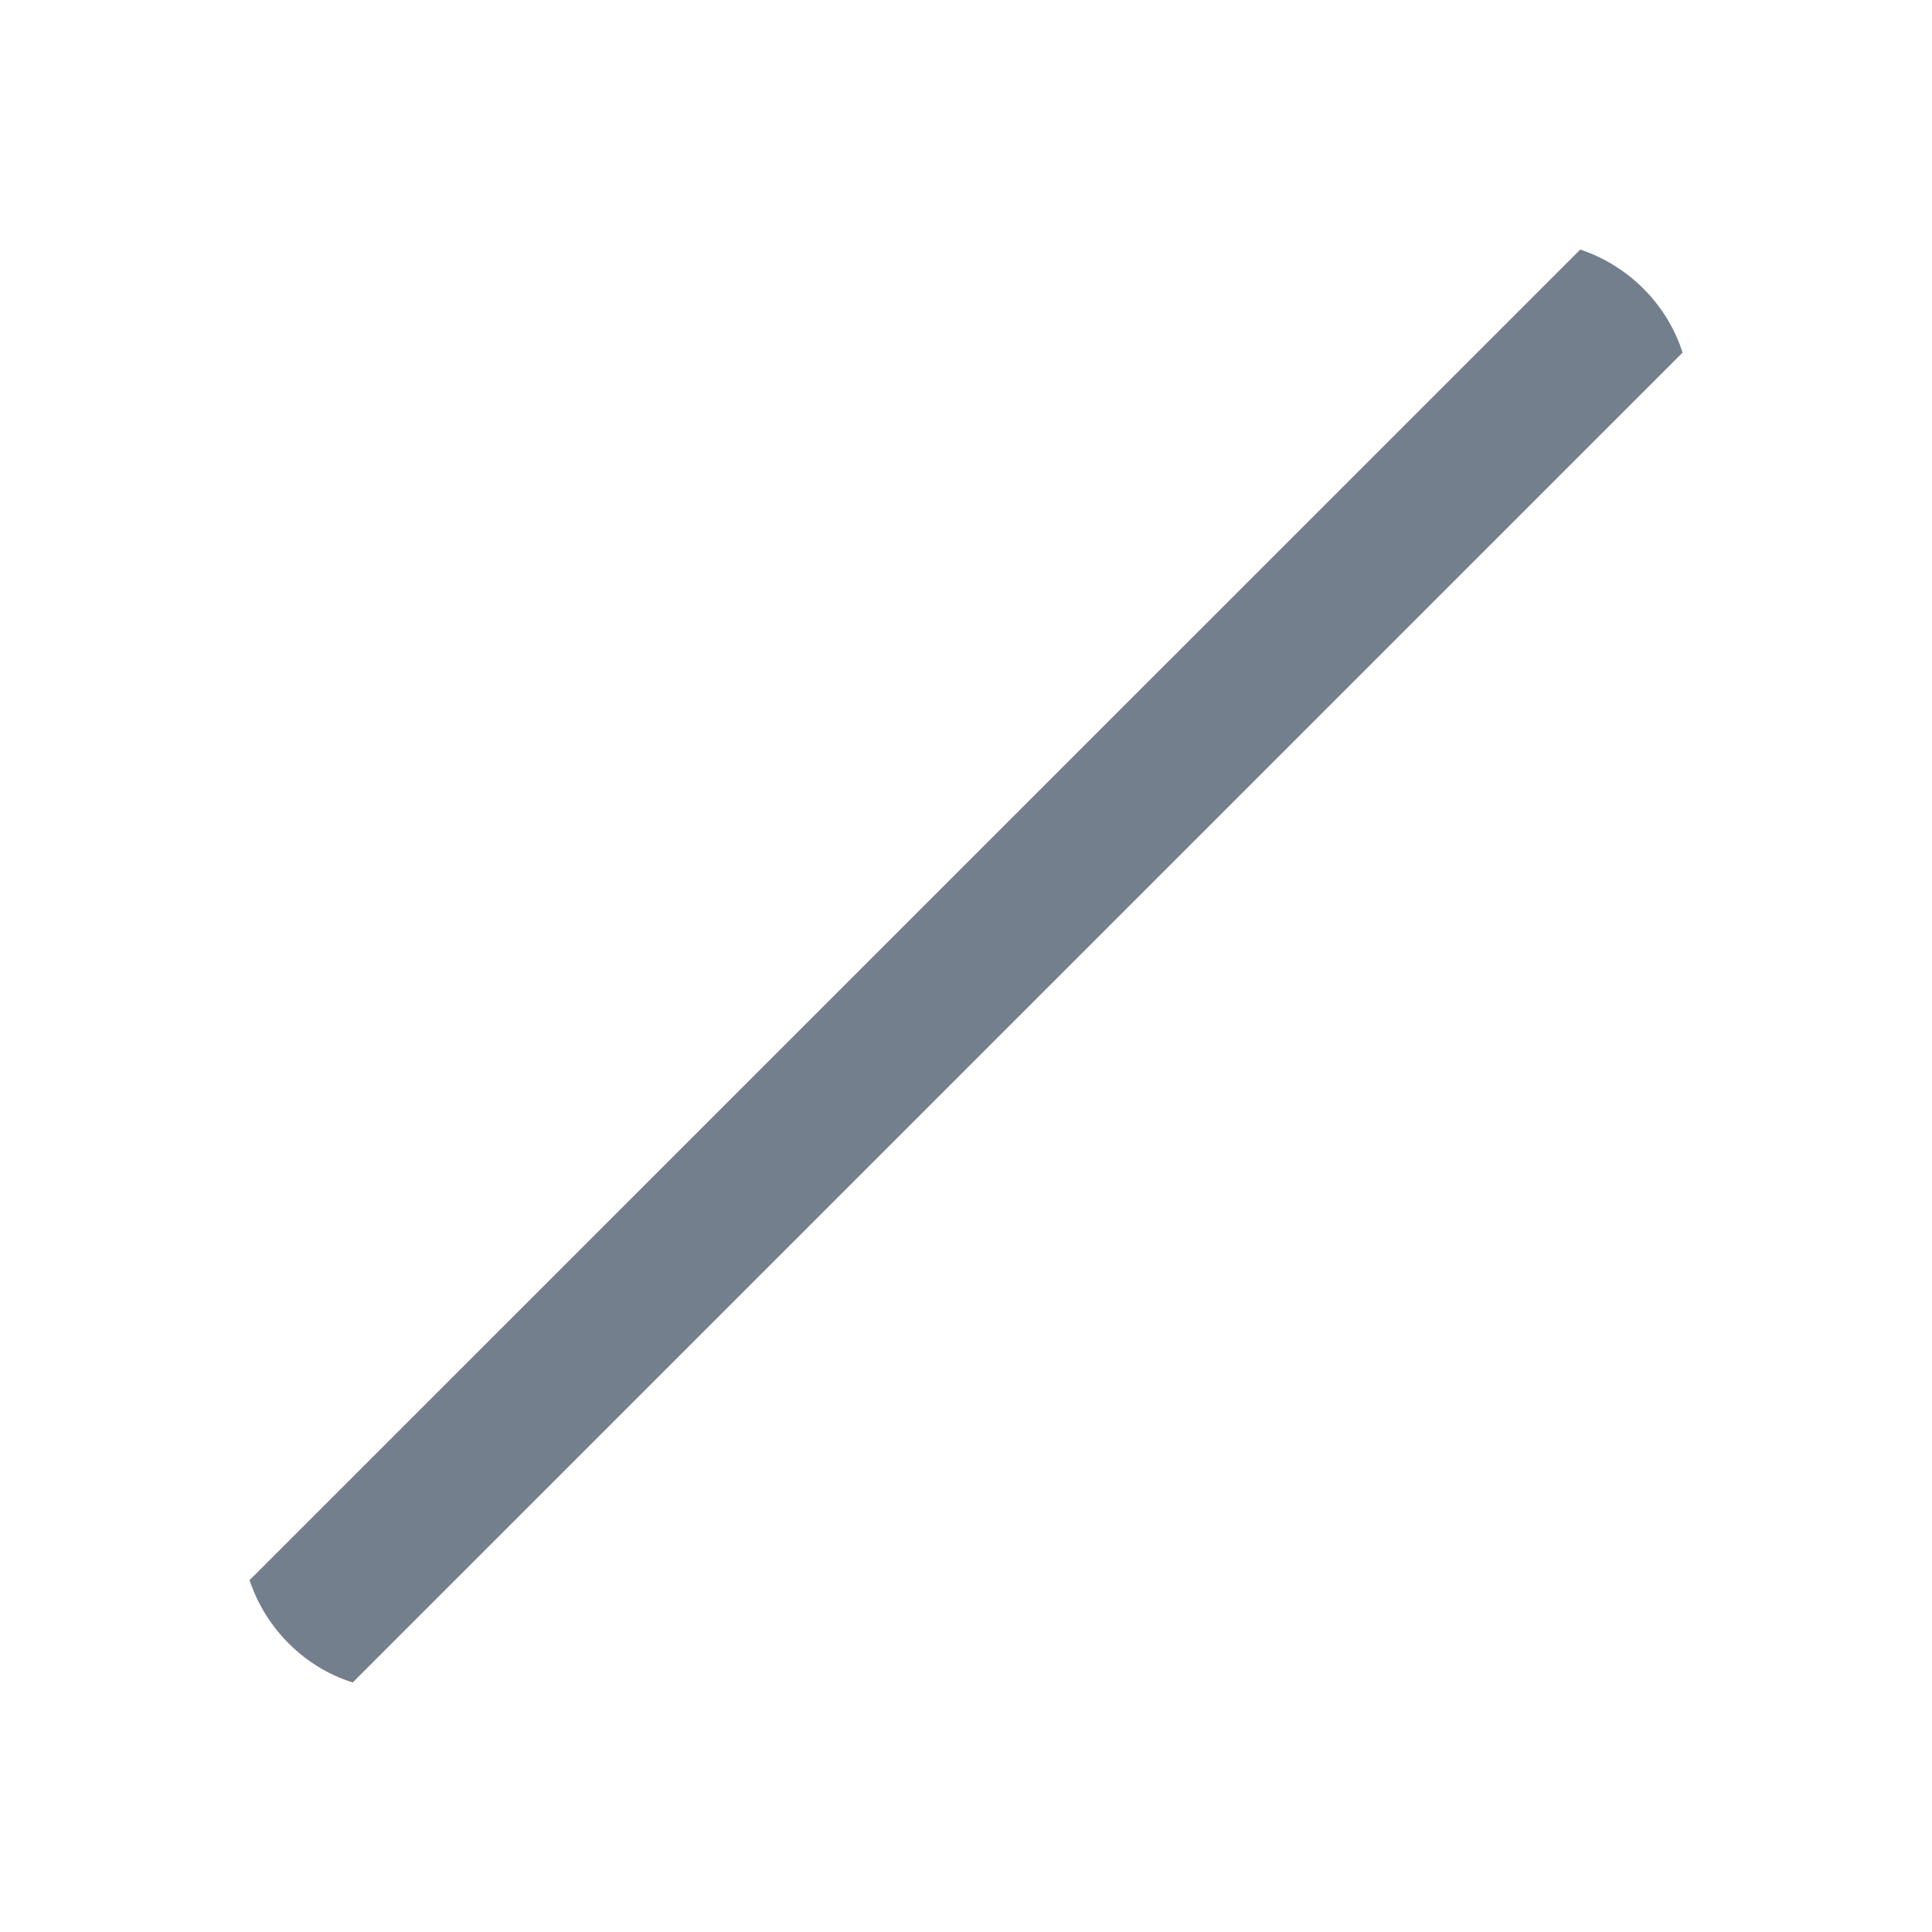 <svg xmlns="http://www.w3.org/2000/svg" width="18" height="18">
  <g fill="none" fill-rule="evenodd">
    <path d="M0 0h18v18H0z"/>
    <path fill="#747F8D" d="M3.285 15.675c-.45-.142-.81-.502-.96-.953L14.723 2.325c.45.15.81.51.953.96l-12.39 12.39z"/>
  </g>
</svg>